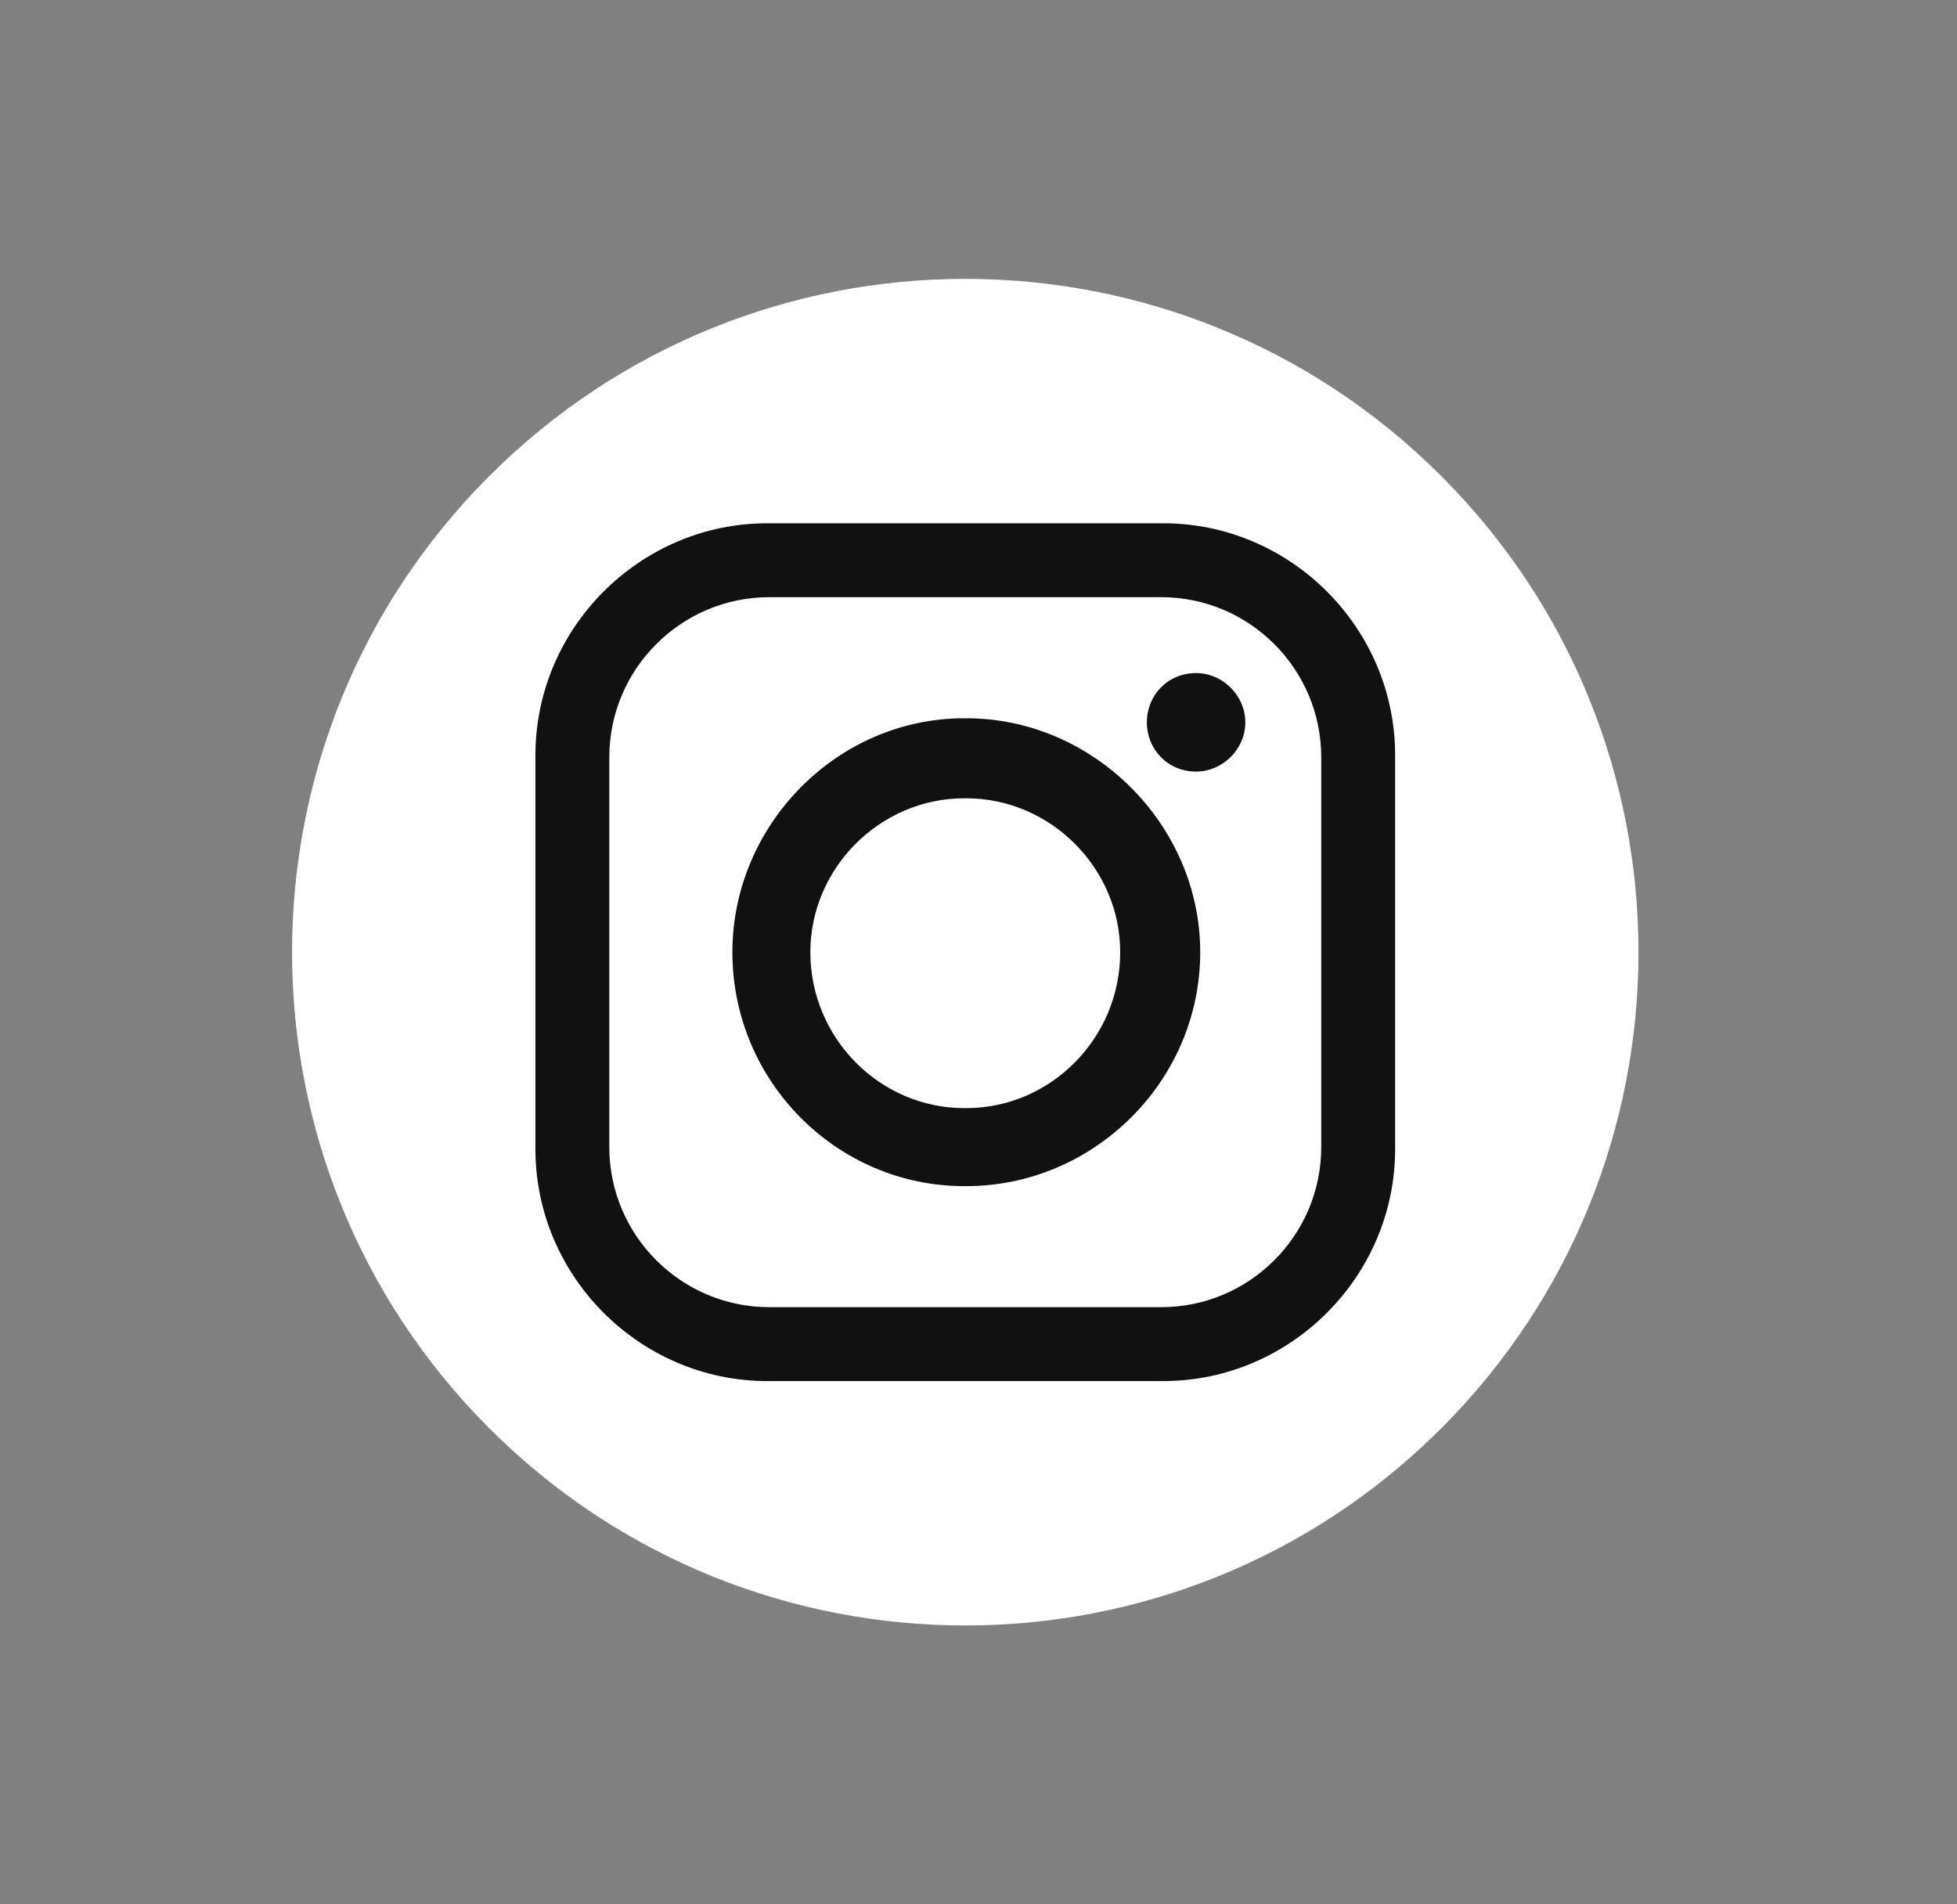<svg width="37" height="36" viewBox="0 0 37 36" fill="none" xmlns="http://www.w3.org/2000/svg">
<rect x="0" y="0" width="37" height="36" fill="#808080" stroke="none"/>
<path d="M27.25 27C32.221 22.029 32.221 13.971 27.25 9C22.279 4.029 14.221 4.029 9.25 9C4.279 13.971 4.279 22.029 9.25 27C14.221 31.971 22.279 31.971 27.25 27Z" fill="white"/>
<path fill-rule="evenodd" clip-rule="evenodd" d="M14.506 9.892H21.993C24.399 9.892 26.377 11.87 26.377 14.276V21.724C26.377 24.129 24.399 26.108 21.993 26.108H14.506C12.101 26.108 10.123 24.129 10.123 21.724V14.276C10.123 11.87 12.101 9.892 14.506 9.892ZM22.614 12.724C23.118 12.724 23.545 13.151 23.545 13.655C23.545 14.16 23.118 14.586 22.614 14.586C22.071 14.586 21.683 14.16 21.683 13.655C21.683 13.151 22.07 12.724 22.614 12.724ZM18.23 13.578H18.269C20.674 13.578 22.692 15.595 22.692 18C22.692 20.444 20.674 22.423 18.269 22.423H18.23C15.825 22.423 13.847 20.445 13.847 18C13.847 15.595 15.825 13.578 18.23 13.578ZM18.23 15.091H18.269C19.86 15.091 21.179 16.41 21.179 18C21.179 19.63 19.86 20.948 18.269 20.948H18.23C16.64 20.948 15.321 19.63 15.321 18C15.321 16.41 16.64 15.091 18.23 15.091ZM14.545 11.289H21.954C23.623 11.289 24.98 12.647 24.98 14.315V21.685C24.98 23.354 23.622 24.711 21.954 24.711H14.545C12.877 24.711 11.52 23.353 11.52 21.685V14.315C11.52 12.647 12.878 11.289 14.545 11.289Z" fill="#111111"/>
</svg>
